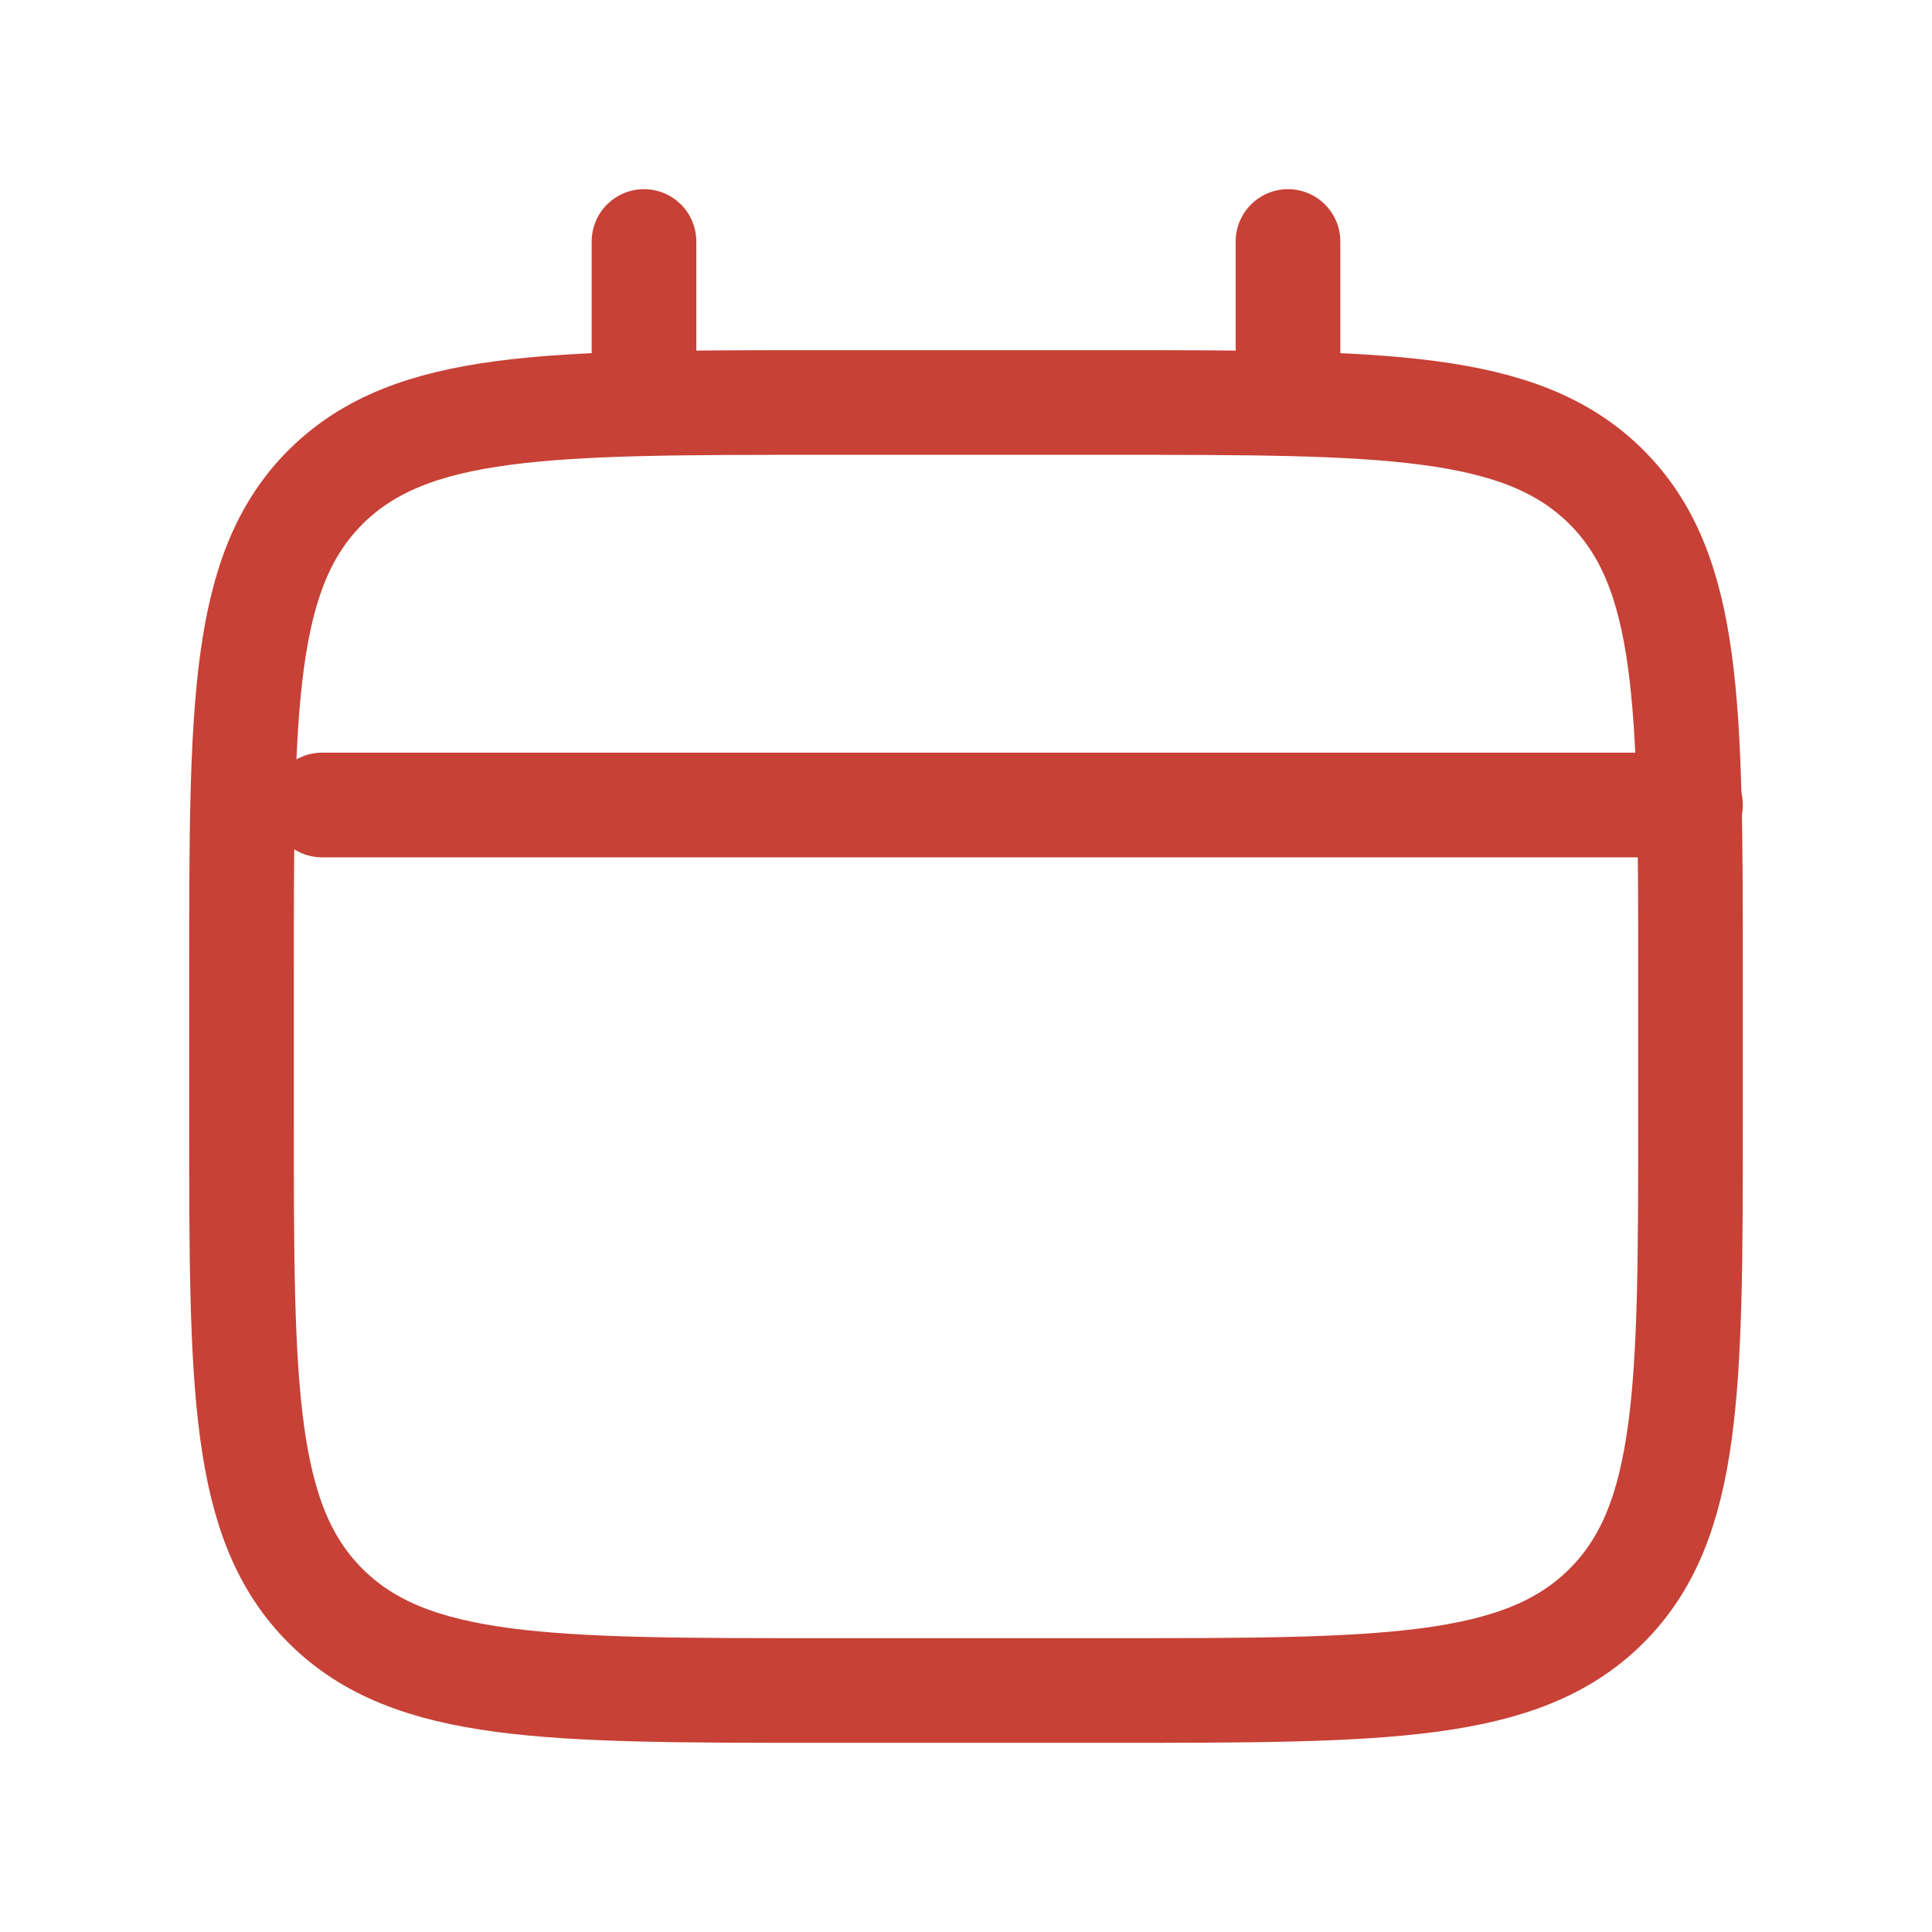 <svg width="24" height="24" viewBox="0 0 24 24" fill="none" xmlns="http://www.w3.org/2000/svg">
<path d="M3 12.111C3 8.759 3 7.083 4.054 6.041C5.109 5 6.806 5 10.2 5H13.8C17.194 5 18.891 5 19.946 6.041C21 7.083 21 8.759 21 12.111V13.889C21 17.241 21 18.917 19.946 19.959C18.891 21 17.194 21 13.8 21H10.2C6.806 21 5.109 21 4.054 19.959C3 18.917 3 17.241 3 13.889V12.111Z" stroke="#C74136" stroke-width="1.3"/>
<path d="M8 5V3" stroke="#C74136" stroke-width="1.3" stroke-linecap="round"/>
<path d="M16 5V3" stroke="#C74136" stroke-width="1.3" stroke-linecap="round"/>
<path d="M4 10H21" stroke="#C74136" stroke-width="1.3" stroke-linecap="round"/>
</svg>
